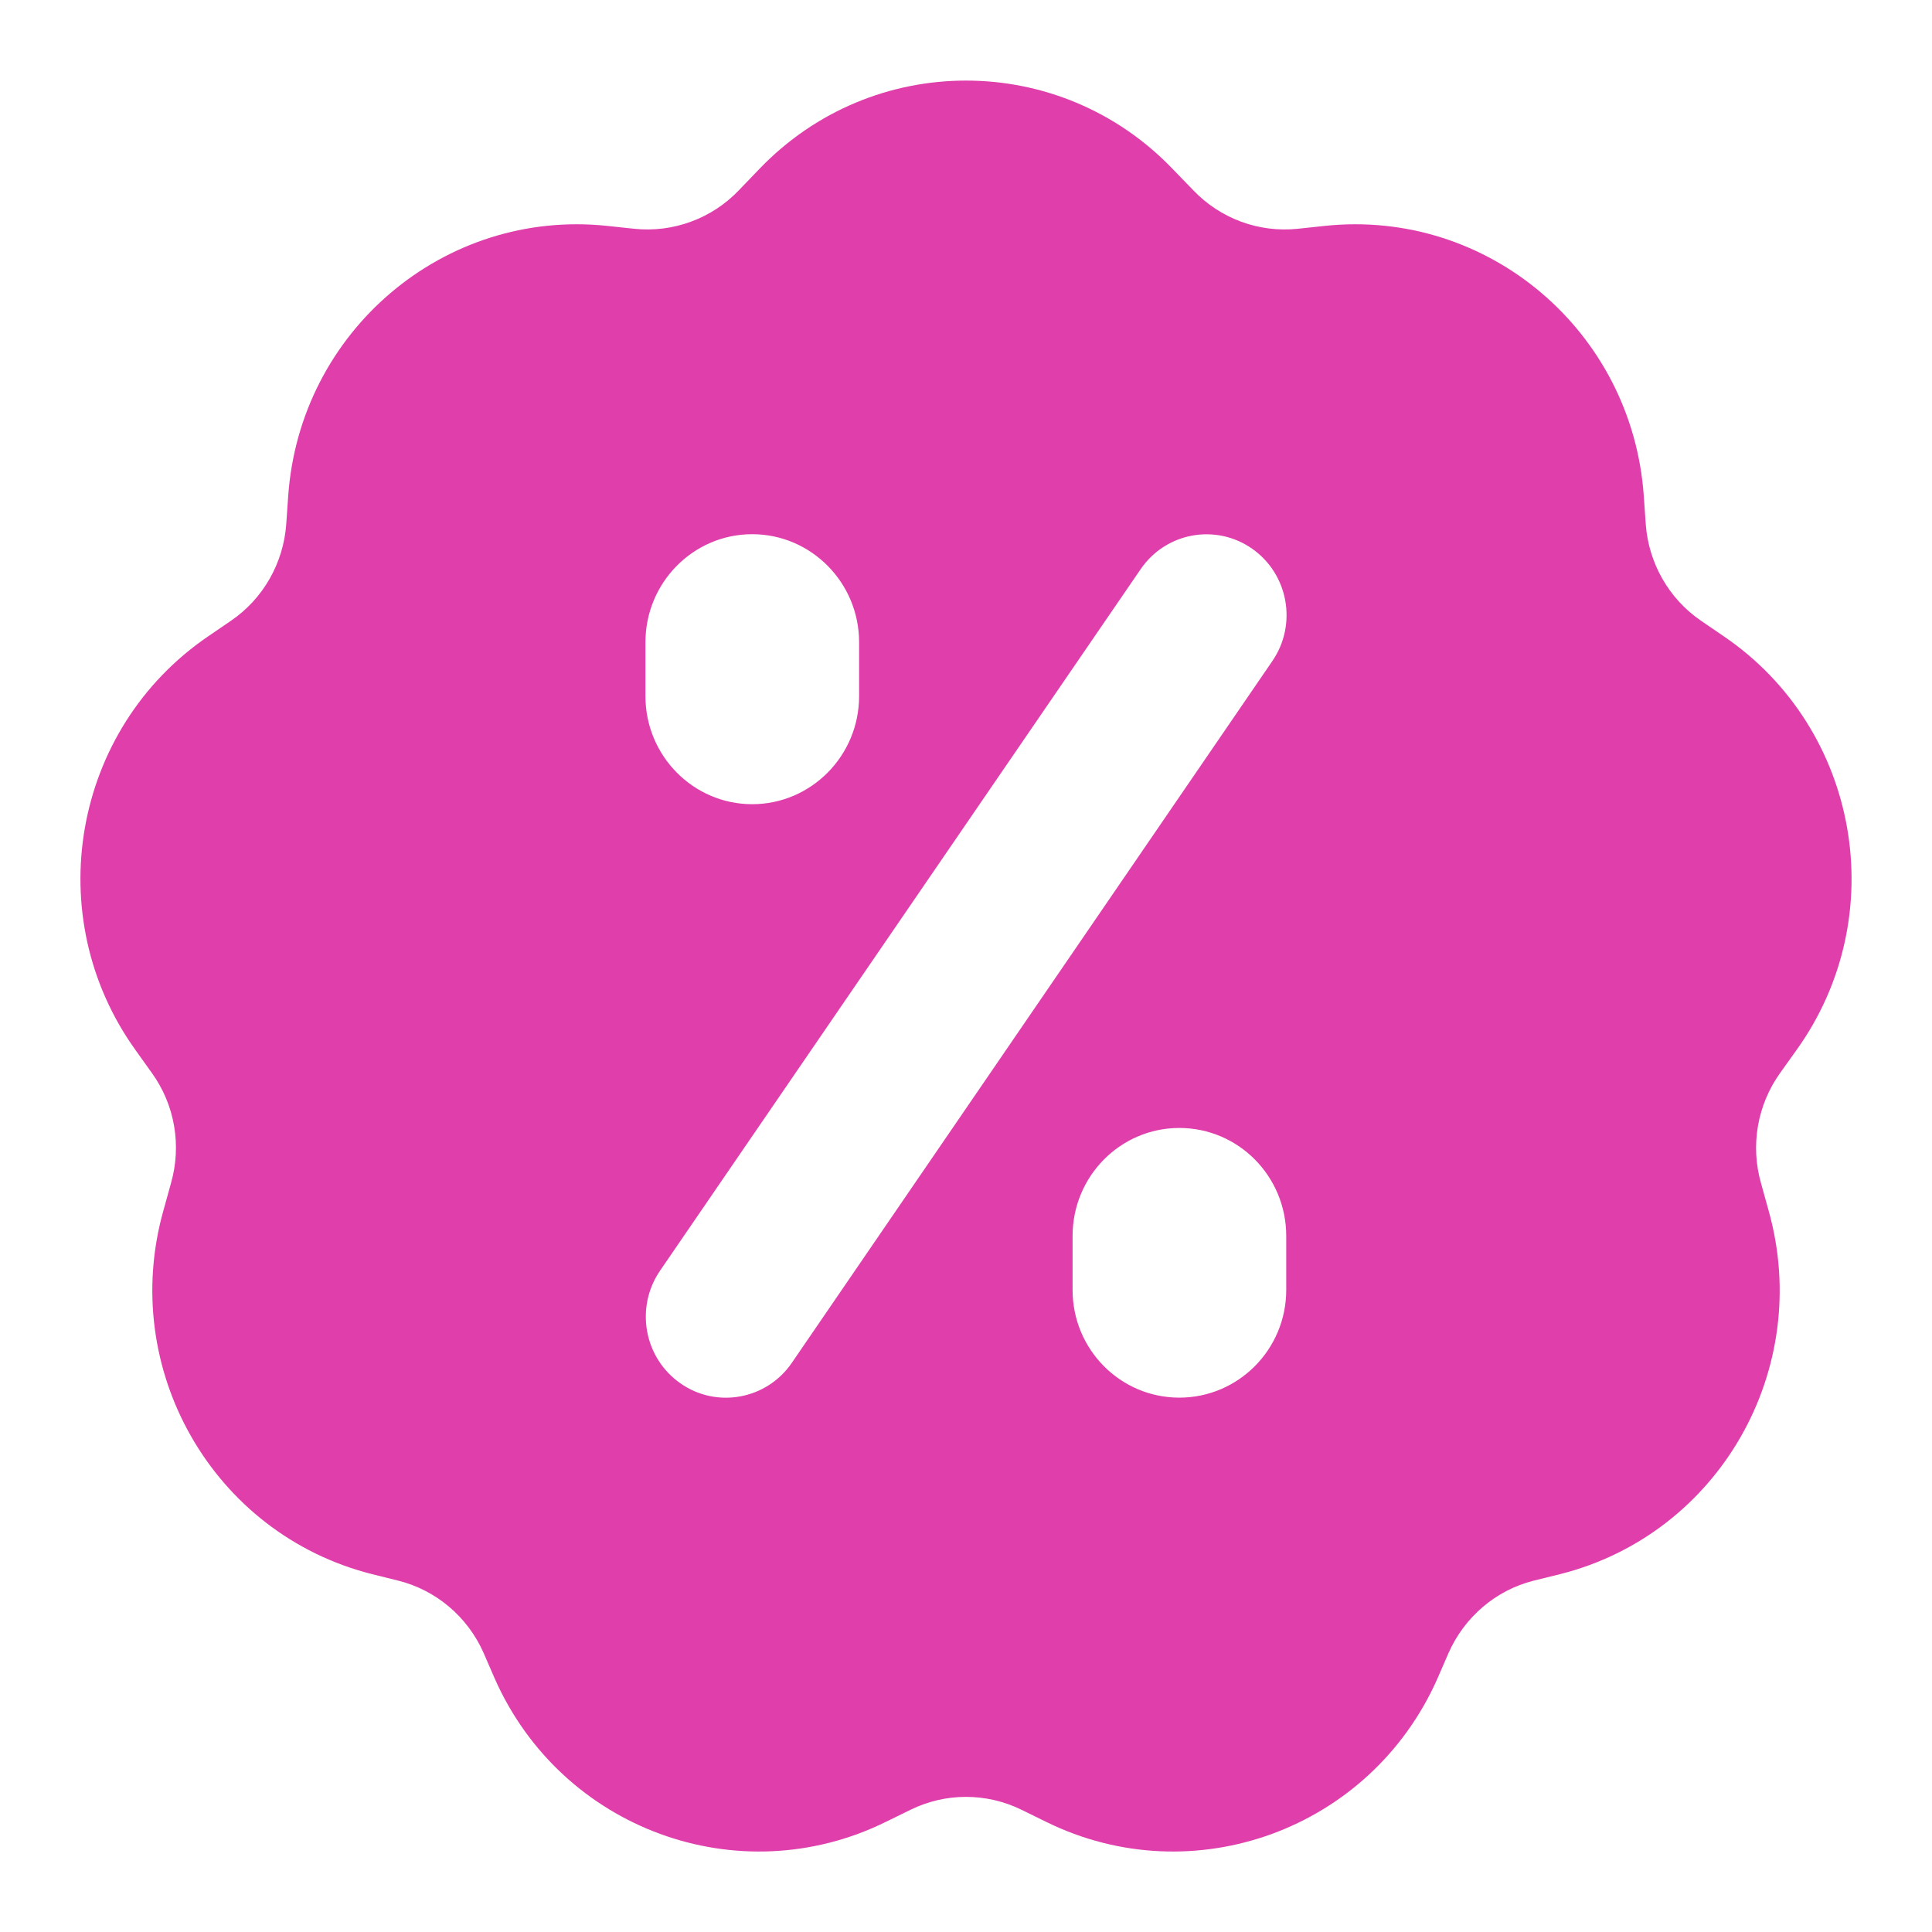 <svg width="12" height="12" viewBox="0 0 12 12" fill="none" xmlns="http://www.w3.org/2000/svg">
<path d="M4.715 1.051C5.417 0.317 6.583 0.317 7.285 1.051L7.412 1.182C7.58 1.358 7.819 1.446 8.06 1.421L8.229 1.403C9.241 1.296 10.139 2.057 10.21 3.082L10.222 3.254C10.239 3.497 10.366 3.72 10.566 3.856L10.708 3.953C11.551 4.528 11.755 5.693 11.157 6.524L11.057 6.664C10.915 6.862 10.871 7.115 10.938 7.349L10.984 7.515C11.264 8.503 10.678 9.528 9.691 9.777L9.525 9.818C9.291 9.877 9.097 10.043 8.998 10.265L8.929 10.424C8.515 11.362 7.412 11.766 6.498 11.316L6.345 11.241C6.127 11.134 5.873 11.134 5.655 11.241L5.502 11.316C4.588 11.766 3.486 11.362 3.072 10.424L3.003 10.265C2.904 10.042 2.709 9.877 2.475 9.818L2.31 9.777C1.323 9.528 0.736 8.503 1.016 7.515L1.062 7.349C1.129 7.115 1.086 6.862 0.943 6.664L0.843 6.524C0.245 5.693 0.449 4.528 1.292 3.953L1.434 3.856C1.634 3.72 1.761 3.497 1.778 3.254L1.79 3.082C1.861 2.057 2.76 1.296 3.771 1.403L3.94 1.421C4.181 1.446 4.421 1.358 4.589 1.182L4.715 1.051ZM7.777 3.408C7.551 3.25 7.241 3.307 7.085 3.535L4.1 7.892C3.943 8.121 4 8.434 4.226 8.592C4.451 8.75 4.762 8.693 4.918 8.465L7.902 4.107C8.059 3.879 8.003 3.566 7.777 3.408ZM7.325 7.006C6.959 7.006 6.662 7.306 6.662 7.677V8.012C6.662 8.382 6.959 8.681 7.325 8.681C7.691 8.681 7.989 8.382 7.989 8.012V7.677C7.989 7.306 7.692 7.006 7.325 7.006ZM4.672 3.318C4.306 3.318 4.009 3.619 4.009 3.989V4.324C4.009 4.694 4.306 4.995 4.672 4.995C5.038 4.995 5.336 4.694 5.336 4.324V3.989C5.336 3.619 5.038 3.318 4.672 3.318Z" fill="#E03FAB"/>
</svg>
